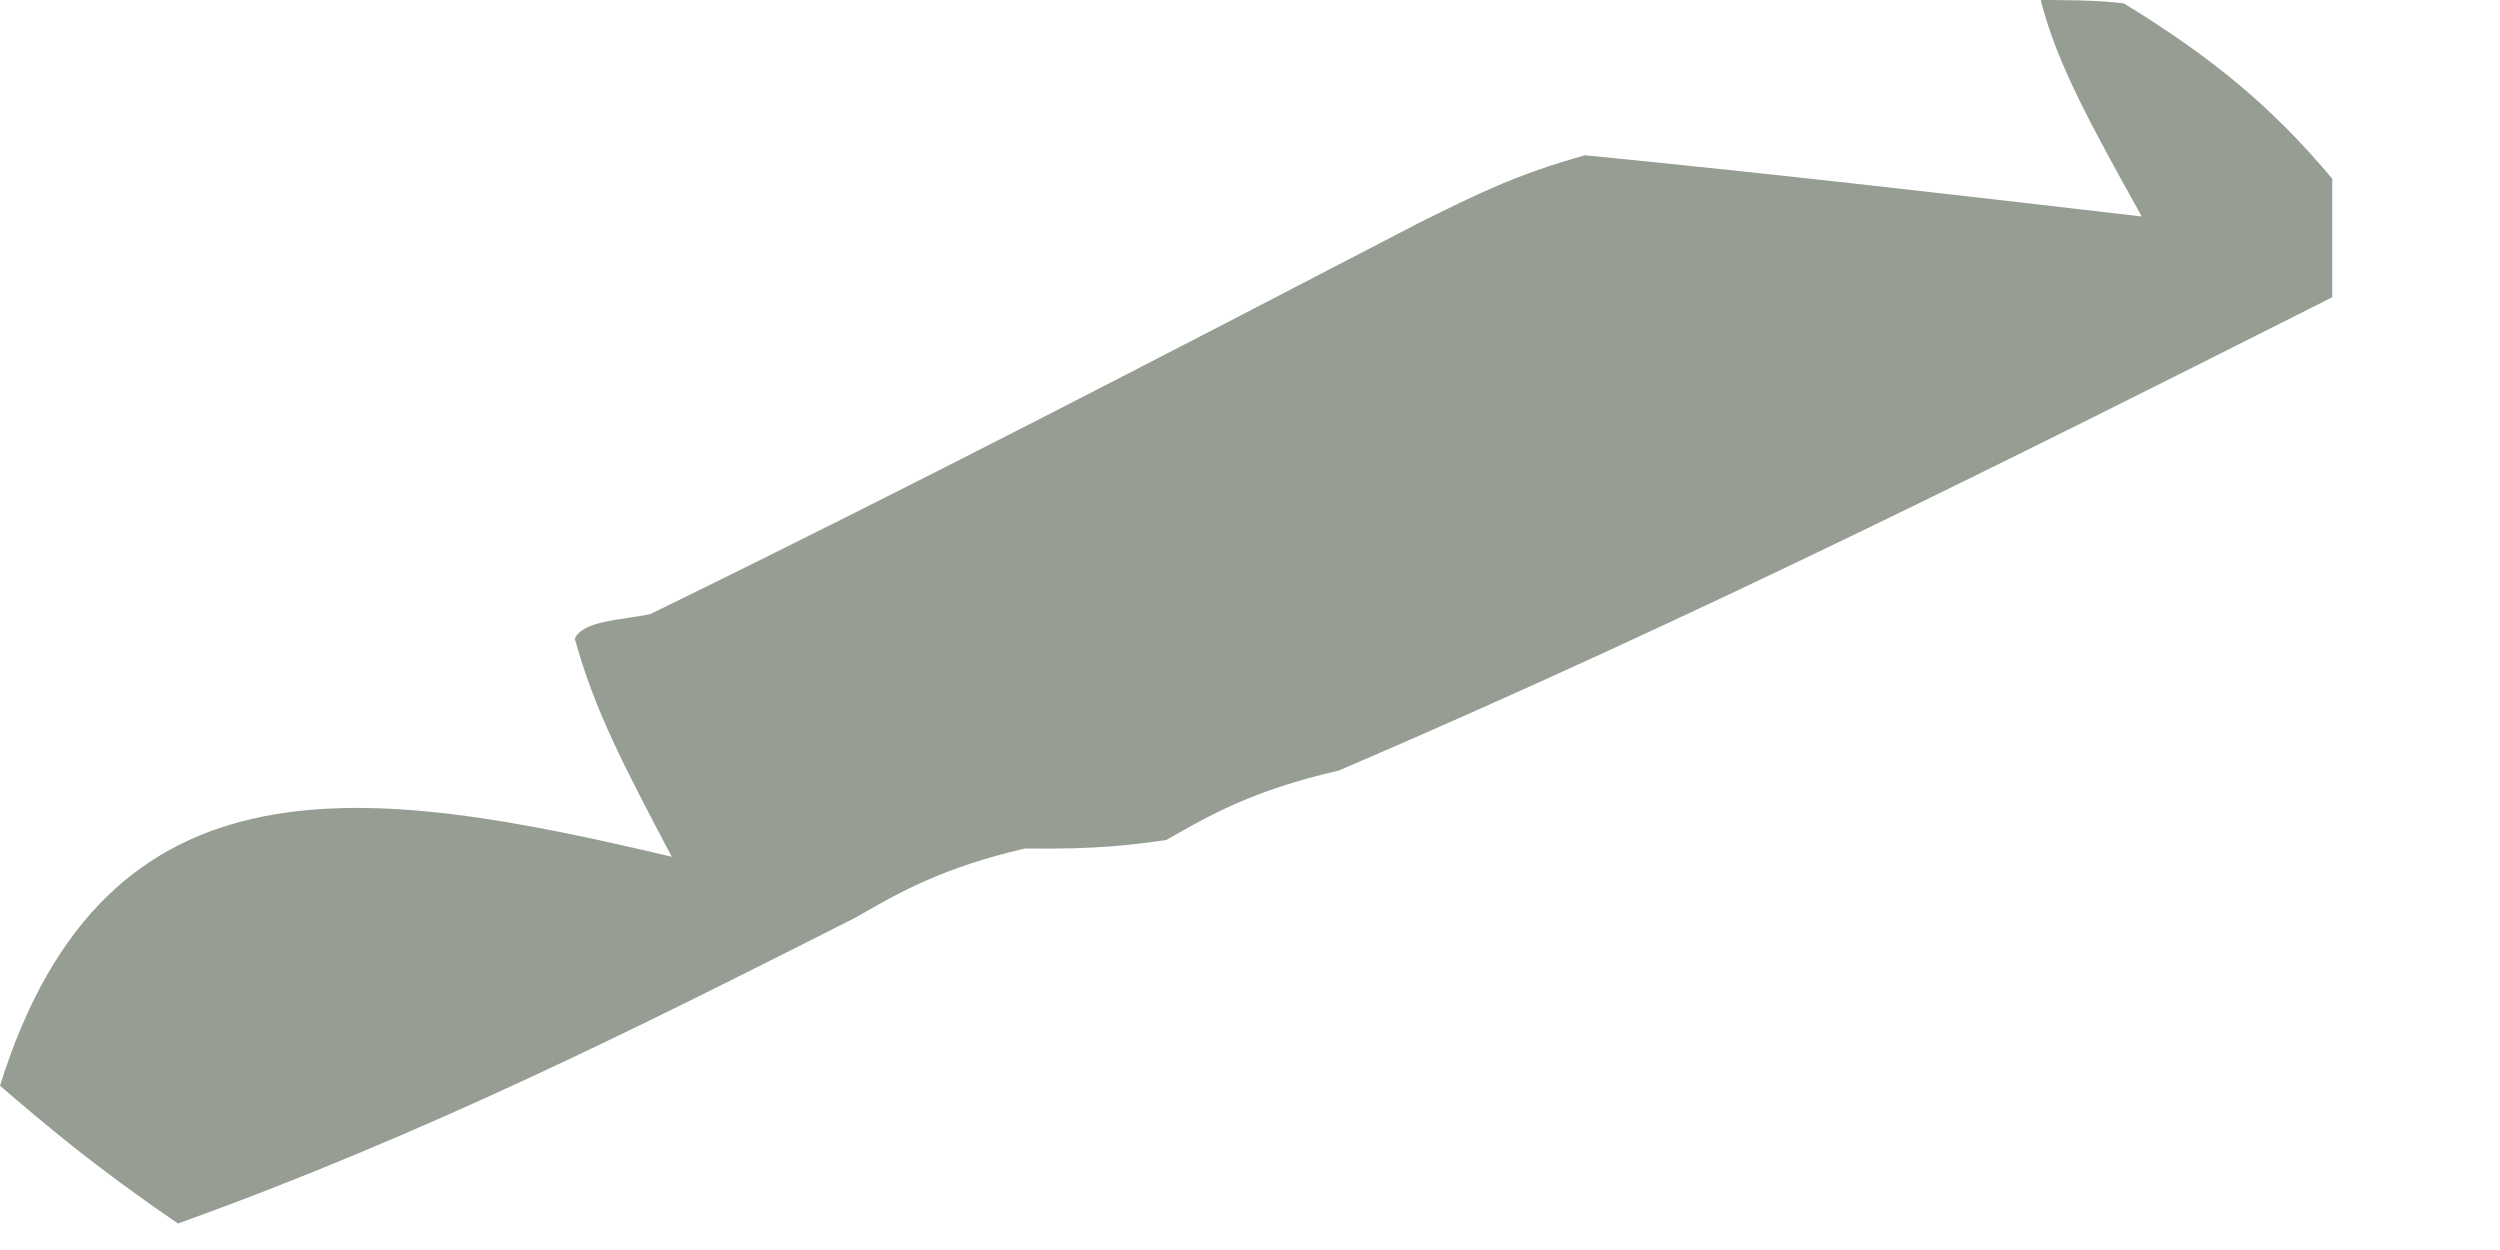 <?xml version="1.0" encoding="utf-8"?>
<svg xmlns="http://www.w3.org/2000/svg" fill="none" height="100%" overflow="visible" preserveAspectRatio="none" style="display: block;" viewBox="0 0 10 5" width="100%">
<path d="M3.421 3.671C2.568 4.102 1.715 4.533 0.712 4.894C0.374 4.663 0.187 4.503 0 4.343C0.425 2.98 1.477 3.141 2.687 3.427C2.491 3.055 2.379 2.842 2.299 2.555C2.332 2.481 2.488 2.481 2.602 2.456C3.677 1.931 4.637 1.431 5.675 0.892C5.909 0.776 6.064 0.698 6.34 0.621C7.119 0.698 7.778 0.774 8.567 0.866C8.367 0.506 8.226 0.253 8.163 0C8.241 0 8.396 9.70645e-08 8.496 0.014C8.841 0.225 9.085 0.423 9.329 0.715C9.329 0.936 9.329 1.063 9.329 1.189C8.063 1.827 6.796 2.464 5.356 3.082C5.011 3.161 4.838 3.261 4.665 3.36C4.53 3.379 4.395 3.398 4.1 3.394C3.767 3.471 3.594 3.571 3.421 3.671Z" fill="#969D93" id="Vector"/>
</svg>